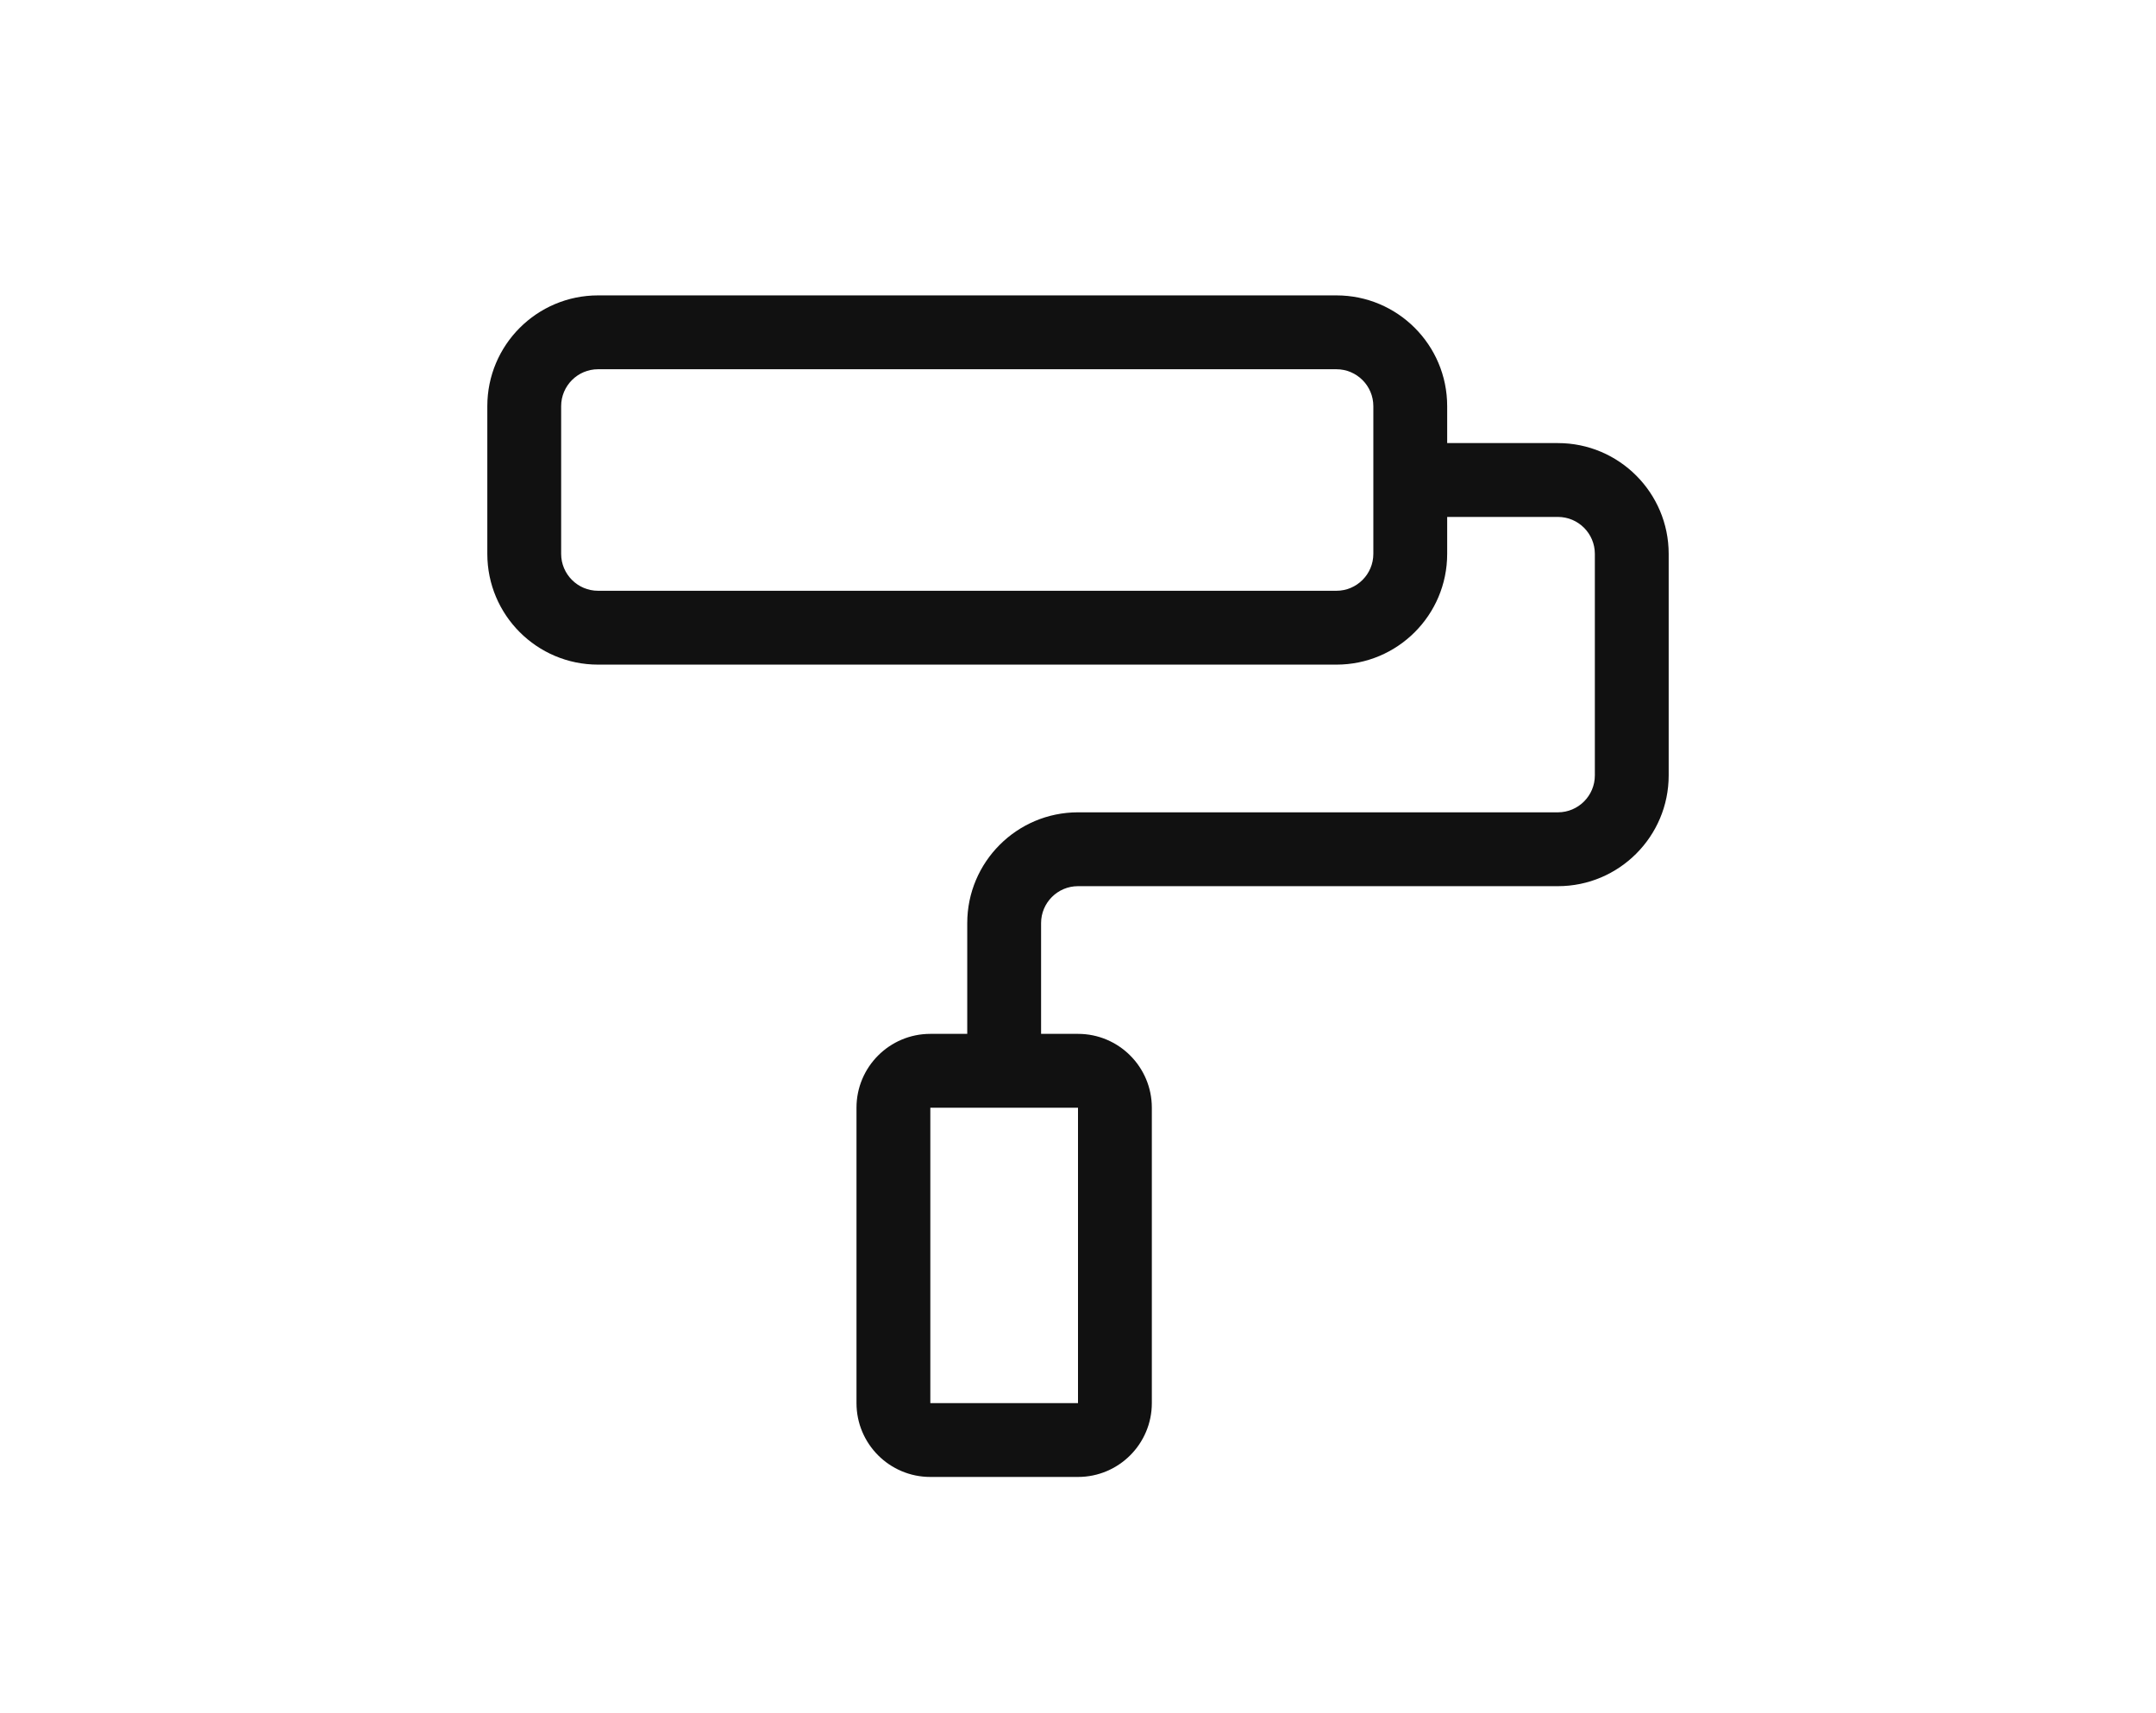 <?xml version="1.0" encoding="UTF-8"?>
<svg width="73px" height="58px" viewBox="0 0 73 58" version="1.1" xmlns="http://www.w3.org/2000/svg" xmlns:xlink="http://www.w3.org/1999/xlink">
    <title>icon/icon-paint-roller</title>
    <g id="icon/icon-paint-roller" stroke="none" stroke-width="1" fill="none" fill-rule="evenodd">
        <path d="M36.5,50 C37.88,50 39,48.88 39,47.5 L39,37.5 C39,36.12 37.88,35 36.5,35 L35.25,35 L35.25,31.25 C35.25,30.56 35.812,30 36.5,30 L52.75,30 C54.818,30 56.5,28.318 56.5,26.25 L56.5,18.75 C56.5,16.682 54.818,15 52.75,15 L49,15 L49,13.75 C49,11.679 47.321,10 45.25,10 L20.25,10 C18.179,10 16.5,11.679 16.5,13.75 L16.5,18.75 C16.5,20.821 18.179,22.5 20.25,22.5 L45.25,22.5 C47.321,22.5 49,20.821 49,18.75 L49,17.5 L52.75,17.5 C53.438,17.5 54,18.06 54,18.75 L54,26.25 C54,26.94 53.438,27.5 52.75,27.5 L36.5,27.5 C34.432,27.5 32.75,29.182 32.75,31.25 L32.75,35 L31.5,35 C30.12,35 29,36.12 29,37.5 L29,47.5 C29,48.88 30.12,50 31.5,50 L36.5,50 Z M45.25,20 L20.25,20 C19.561,20 19,19.439 19,18.75 L19,13.75 C19,13.061 19.561,12.5 20.25,12.5 L45.25,12.5 C45.939,12.5 46.5,13.061 46.5,13.75 L46.5,18.75 C46.5,19.439 45.939,20 45.25,20 Z M36.5,47.5 L31.5,47.5 L31.5,37.5 L36.5,37.5 L36.5,47.5 Z" id="ppaint-roller" fill="#111111" fill-rule="nonzero"></path>
    </g>
</svg>
